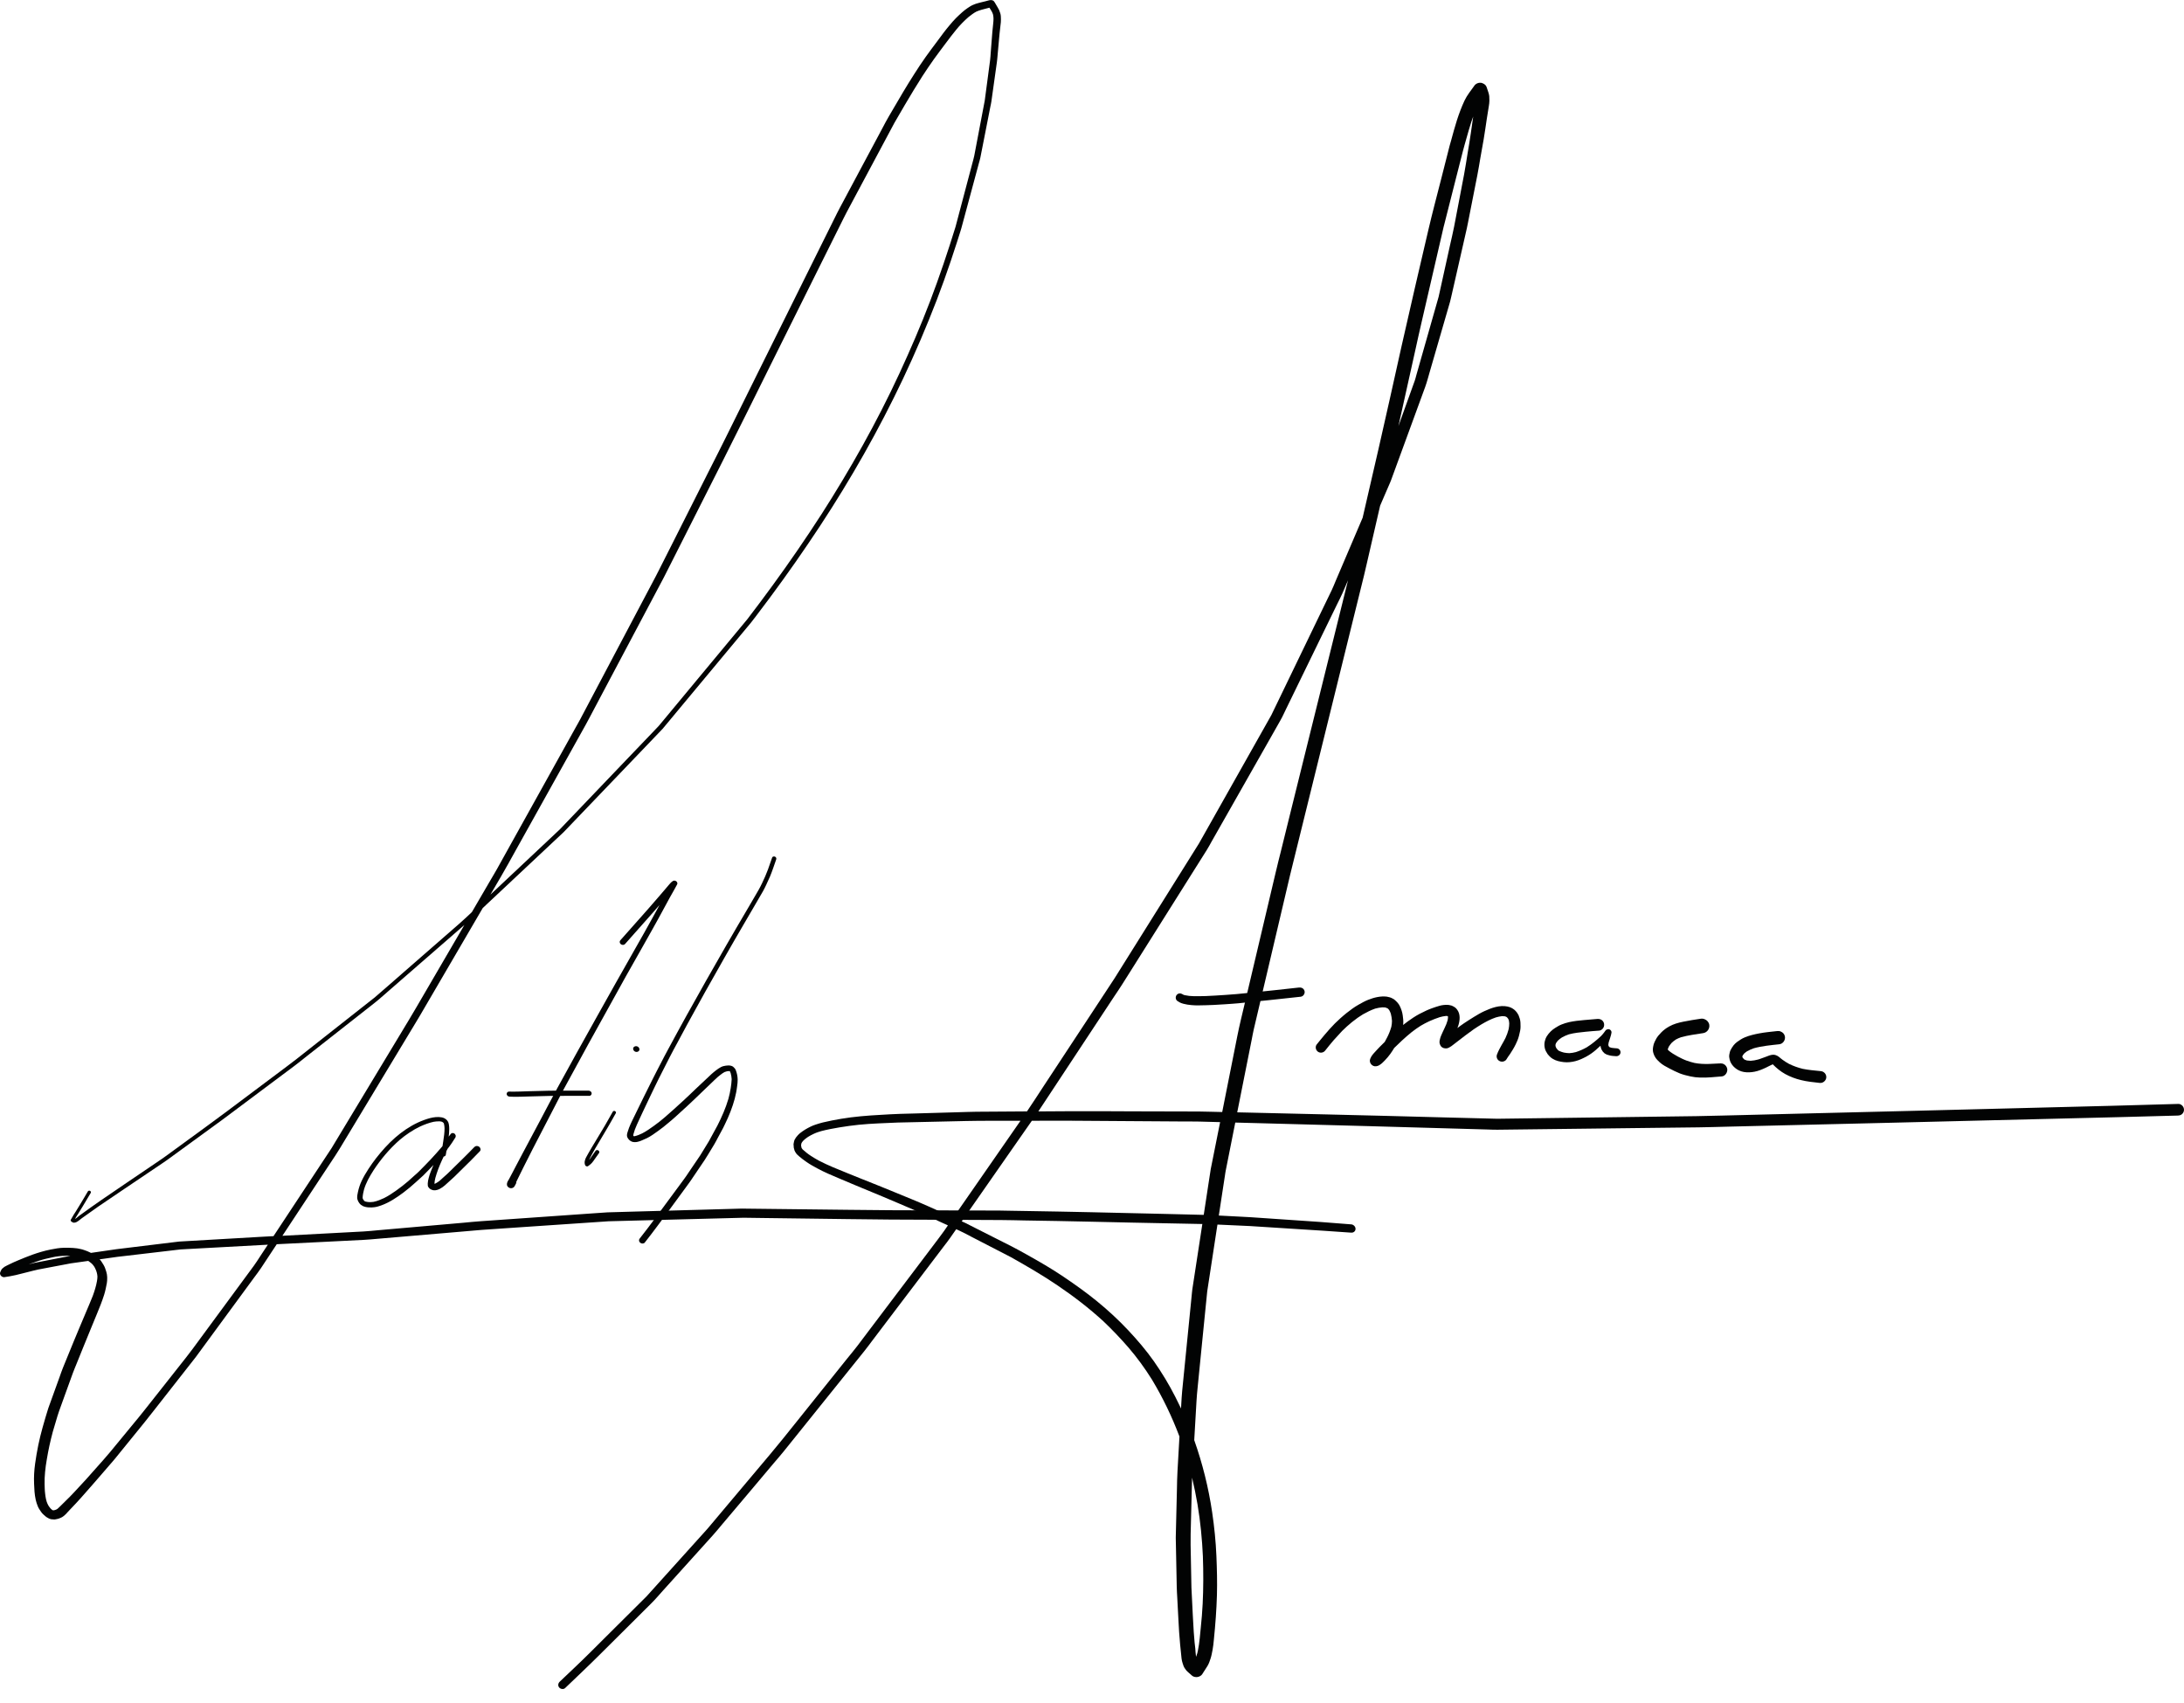 <?xml version="1.0" encoding="UTF-8"?>
<svg id="Ebene_1" xmlns="http://www.w3.org/2000/svg" version="1.1" viewBox="0 0 749.757 584.595">
  <!-- Generator: Adobe Illustrator 29.1.0, SVG Export Plug-In . SVG Version: 2.1.0 Build 142)  -->
  <path d="M508.343,28.405c-.825-.083-1.709.292-2.184.975-1.175,1.675-2.517,3.276-3.392,5.134-1.025,2.192-1.859,4.426-2.609,6.743-.75,2.309-1.359,4.667-2.009,7.001-.175.6-.35,1.175-.5,1.759-.95,3.759-1.909,7.501-2.859,11.244-1.492,5.876-3.059,11.719-4.434,17.62-3.092,13.302-6.218,26.588-9.202,39.898-2.642,11.869-5.259,23.746-7.985,35.598-1.792,7.76-3.584,15.528-5.376,23.296-.008.025-.025.058-.033.083-3.084,7.243-6.176,14.486-9.277,21.737-.442,1.042-.85,2.117-1.35,3.142-.925,1.925-1.85,3.834-2.784,5.751-5.959,12.344-11.927,24.679-17.886,37.015.083-.15.158-.283.242-.425-7.593,13.469-15.203,26.938-22.787,40.407-.592,1.025-1.167,2.05-1.742,3.076-.2.35-.375.708-.583,1.042-1.05,1.675-2.092,3.342-3.142,5.018-5.009,7.993-10.01,15.986-15.011,23.979-3.609,5.776-7.226,11.544-10.835,17.303-.642,1.025-1.325,2.025-2,3.042-2.075,3.167-4.167,6.334-6.243,9.502-5.384,8.176-10.76,16.344-16.136,24.512-1.884,2.875-3.734,5.759-5.668,8.601-2.409.017-4.826.033-7.235.05-3.359.025-6.734.042-10.093.067-2.175.017-4.359.125-6.534.175-4.934.133-9.868.292-14.794.425-1.592.042-3.176.092-4.759.125-2.309.067-4.617.217-6.926.35-4.509.242-9.01.6-13.469,1.35-2.1.358-4.184.75-6.251,1.25-.8.183-1.575.45-2.359.692-1.267.392-2.45,1-3.609,1.675-.65.375-1.234.817-1.842,1.275-.575.442-1.025,1-1.475,1.567-.05.1-.117.2-.167.308-.25.317-.408.667-.467,1.05-.058.283-.117.575-.167.875.008.425.033.858.092,1.292.042.1.058.217.1.317.058.433.208.808.45,1.159.15.225.308.45.467.675.292.275.6.558.917.833.767.683,1.625,1.284,2.475,1.875,1.175.825,2.442,1.517,3.709,2.2,2.409,1.3,4.934,2.359,7.451,3.417,1.809.767,3.617,1.534,5.434,2.292,3.176,1.342,6.359,2.642,9.543,3.959,3.609,1.492,7.185,3.067,10.777,4.592,2.709,1.159,5.393,2.434,8.068,3.667,1.175.542,2.35,1.075,3.517,1.617-.467.667-.933,1.342-1.392,2.009-.608.867-1.234,1.692-1.875,2.542-2.217,2.926-4.434,5.859-6.651,8.801-5.793,7.66-11.569,15.311-17.361,22.962-1.234,1.65-2.475,3.292-3.717,4.926-1.142,1.517-2.384,2.975-3.576,4.451-5.959,7.443-11.927,14.886-17.886,22.329-2.825,3.517-5.618,7.043-8.535,10.493-5.926,7.06-11.86,14.102-17.795,21.145-.967,1.15-1.934,2.3-2.9,3.451-.333.392-.642.8-1,1.175-1.917,2.142-3.842,4.276-5.768,6.401-5.009,5.551-10.027,11.085-15.011,16.653-4.142,4.117-8.285,8.235-12.427,12.352-2.275,2.259-4.551,4.534-6.826,6.801-3.434,3.426-6.993,6.734-10.51,10.085-.575.542-.75,1.375-.217,2.017.458.558,1.467.75,2.034.208,3.926-3.759,7.876-7.476,11.735-11.319,3.342-3.309,6.676-6.634,10.01-9.952,2.634-2.625,5.268-5.243,7.901-7.868,1.367-1.359,2.617-2.842,3.901-4.267,5.726-6.343,11.435-12.669,17.145-19.003,1.084-1.192,2.1-2.459,3.134-3.684,2.942-3.484,5.893-6.968,8.835-10.452,3.026-3.601,6.051-7.176,9.068-10.768,1.142-1.342,2.317-2.667,3.417-4.051,4.659-5.801,9.318-11.594,13.977-17.386,4.542-5.659,9.093-11.302,13.636-16.961.975-1.209,1.884-2.475,2.817-3.701,2.584-3.401,5.151-6.801,7.726-10.193,5.534-7.285,11.052-14.569,16.586-21.854.767-1.008,1.567-2,2.284-3.042.692-1,1.392-2,2.084-2.992.483.225.967.442,1.45.667,1.25.567,2.45,1.234,3.659,1.867,4.559,2.35,9.11,4.709,13.677,7.06,5.426,3.051,10.802,6.168,15.953,9.66,5.543,3.742,10.877,7.835,15.794,12.344,2.984,2.834,5.826,5.809,8.526,8.918,3.009,3.484,5.726,7.226,8.16,11.119-.008-.008-.008-.017-.017-.025,3.751,6.218,6.884,12.769,9.443,19.545-.225,3.967-.45,7.943-.675,11.91-.125,2.067-.15,4.134-.192,6.209-.117,4.709-.225,9.418-.342,14.127-.008.833-.067,1.667-.058,2.5.025,1.509.058,3.017.092,4.551.083,4.067.158,8.151.242,12.227.017,1.3.117,2.592.183,3.884.125,2.434.25,4.851.383,7.285.15,2.942.317,5.884.608,8.818.092.967.225,1.942.3,2.909.05.583.1,1.167.175,1.734.067.567.192,1.109.367,1.642.192.658.417,1.334.842,1.892.267.45.6.825,1,1.159.475.425.942.825,1.409,1.242.475.425,1.284.542,1.884.45.6-.108,1.267-.45,1.6-.975.583-.908,1.192-1.809,1.759-2.742.517-.842.825-1.734,1.117-2.659.308-.933.483-1.975.675-2.942.233-1.167.333-2.375.45-3.559.517-5.084.9-10.168,1.05-15.269.125-4.467,0-8.935-.183-13.386-.208-5.026-.725-10.035-1.459-15.019-1.242-8.426-3.309-16.711-6.151-24.746.258-4.501.517-9.002.783-13.502.083-1.509.225-2.992.375-4.484.425-4.317.867-8.626,1.284-12.927.475-4.784.95-9.56,1.434-14.344.15-1.467.3-2.942.442-4.392.042-.475.067-.95.142-1.417,1.117-7.285,2.225-14.561,3.342-21.845.708-4.567,1.4-9.143,2.092-13.711.217-1.409.433-2.809.65-4.217.092-.533.133-1.067.25-1.584,1.109-5.526,2.2-11.044,3.292-16.578,2.467.067,4.934.125,7.401.192,12.877.35,25.754.683,38.623,1.042,9.835.275,19.662.55,29.505.833,3.726.1,7.468.208,11.202.317,1.075.033,2.159.092,3.242.075,16.303-.2,32.58-.383,48.883-.583,6.734-.075,13.469-.158,20.212-.233,3.409-.042,6.826-.158,10.235-.242,18.57-.45,37.131-.9,55.709-1.334,26.088-.625,52.184-1.267,78.288-1.925,6.718-.175,13.444-.342,20.17-.542.558-.025,1.017-.083,1.467-.433.433-.342.7-.842.75-1.375.042-.525-.117-1.042-.442-1.45-.308-.383-.884-.75-1.392-.742-15.353.475-30.705.842-46.058,1.234-14.686.383-29.363.733-44.049,1.117-13.161.333-26.304.65-39.465.975-9.035.225-18.07.442-27.096.675-2.976.067-5.943.158-8.91.2-17.603.233-35.198.458-52.809.692-5.159.067-10.327.125-15.494.2-.375,0-.742-.025-1.134-.025-1.267-.042-2.542-.067-3.834-.1-4.209-.1-8.401-.217-12.61-.317-13.311-.35-26.629-.717-39.957-1.017-9.452-.225-18.912-.433-28.371-.667-1.134-.025-2.259-.05-3.392-.075,1.667-8.368,3.334-16.728,5.001-25.096.217-1.134.425-2.275.683-3.401.575-2.434,1.142-4.867,1.717-7.301,3.617-15.328,7.226-30.663,10.827-45.991.058-.208.108-.433.158-.642-.033.142-.075.292-.108.442,6.734-27.146,13.386-54.334,20.112-81.489,1.709-6.943,3.434-13.877,5.143-20.82.333-1.334.633-2.684.942-4.034.892-3.867,1.784-7.726,2.667-11.585.633-2.767,1.275-5.543,1.917-8.31.575-1.334,1.142-2.659,1.717-3.992.508-1.142,1-2.292,1.492-3.442.15-.35.308-.7.45-1.059,2.767-7.551,5.526-15.094,8.285-22.629,1.184-3.251,2.375-6.509,3.567-9.752.592-1.65,1.017-3.351,1.509-5.026,2.325-8.035,4.651-16.061,6.985-24.096.15-.533.267-1.067.383-1.6.375-1.65.75-3.309,1.134-4.959,1.067-4.701,2.142-9.402,3.209-14.102.35-1.509.683-3.026,1.034-4.542.317-1.409.558-2.842.85-4.259.925-4.651,1.85-9.318,2.759-13.986.383-1.934.692-3.892,1.025-5.843.383-2.142.75-4.284,1.142-6.434.417-2.409.733-4.842,1.109-7.26.2-1.375.433-2.734.658-4.101.117-.633.183-1.275.2-1.925-.008-.517-.033-1.034-.05-1.559-.067-.5-.183-.975-.35-1.45-.192-.575-.383-1.134-.575-1.7-.2-.592-.758-1.034-1.359-1.259-.2-.1-.417-.15-.625-.175h0ZM499.967,60.643c.742-2.9,1.475-5.793,2.217-8.693.358-1.442.792-2.867,1.192-4.309.542-1.95,1.109-3.892,1.725-5.826.2-.625.417-1.242.65-1.85l-.025.15c-.258,1.859-.525,3.726-.8,5.593-.317,2.317-.725,4.626-1.109,6.926-.4,2.425-.75,4.859-1.209,7.26-.633,3.259-1.25,6.518-1.867,9.777-.517,2.717-1.042,5.443-1.559,8.16-.392,2.059-.908,4.109-1.359,6.168-1.309,5.943-2.617,11.894-3.942,17.845-2.084,7.31-4.159,14.627-6.243,21.937-.475,1.684-.959,3.359-1.434,5.043-.167.6-.308,1.234-.517,1.817-.925,2.575-1.859,5.159-2.784,7.735-.942,2.617-1.892,5.243-2.834,7.86.308-1.384.617-2.759.925-4.142,1.617-7.276,3.234-14.552,4.859-21.829.75-3.367,1.475-6.743,2.267-10.102,2.55-11.002,5.118-21.995,7.635-32.997-.042.217-.1.425-.142.642,1.434-5.718,2.9-11.444,4.351-17.161h0ZM382.539,341.949c.883-1.325,1.8-2.642,2.642-3.992.992-1.567,1.975-3.134,2.959-4.684,4.984-7.926,9.968-15.844,14.961-23.771,3.717-5.901,7.426-11.802,11.144-17.703.642-1.025,1.209-2.084,1.792-3.134,1.925-3.384,3.834-6.751,5.759-10.135,4.759-8.393,9.527-16.794,14.302-25.179,1.15-2.042,2.309-4.067,3.459-6.109.742-1.284,1.334-2.667,1.992-3.992,4.042-8.318,8.101-16.611,12.144-24.929,1.817-3.701,3.626-7.418,5.426-11.127.608-1.234,1.259-2.467,1.8-3.726.617-1.434,1.234-2.859,1.85-4.292-6.501,26.113-12.969,52.234-19.428,78.363-1.217,4.951-2.45,9.91-3.676,14.877-.542,2.159-1.1,4.309-1.592,6.468.05-.225.1-.433.15-.658-3.634,15.311-7.235,30.63-10.852,45.949-.892,3.809-1.85,7.601-2.609,11.444-1.709,8.551-3.401,17.095-5.101,25.646-.025.133-.058.275-.083.408-1.275-.033-2.55-.058-3.817-.092-1.375-.033-2.75-.083-4.109-.083-7.743-.033-15.494-.042-23.246-.058-6.609-.017-13.202-.083-19.803-.05-4.051.025-8.101.042-12.144.075,8.685-13.194,17.386-26.354,26.079-39.515h0ZM443.124,299.4c.008-.008.008-.025.017-.033-.05.192-.092.4-.142.6.033-.192.083-.375.125-.567h0ZM368.578,384.664c7.743.058,15.486.1,23.229.158,4.642.025,9.293.058,13.927.092,1.959.017,3.917-.017,5.868.033,2.417.067,4.842.133,7.26.192-1.075,5.376-2.142,10.768-3.226,16.144-.058.325-.1.667-.15.992-.208,1.342-.417,2.7-.625,4.051-.675,4.451-1.359,8.901-2.034,13.336-1.175,7.635-2.342,15.261-3.509,22.887-.042.317-.075.625-.108.95-.142,1.384-.267,2.759-.408,4.142-.458,4.676-.925,9.36-1.4,14.027-.433,4.476-.883,8.935-1.334,13.411-.15,1.542-.325,3.101-.417,4.651-.067,1.225-.142,2.459-.208,3.684-.625-1.317-1.275-2.625-1.934-3.926-2.159-4.267-4.659-8.385-7.41-12.31-2.659-3.767-5.668-7.276-8.818-10.635-3.317-3.526-6.884-6.826-10.627-9.877-3.667-3.017-7.568-5.759-11.485-8.418-4.226-2.867-8.66-5.401-13.111-7.885-1.6-.892-3.201-1.775-4.826-2.609-1.984-1-3.951-1.992-5.926-2.992-3.317-1.675-6.643-3.359-9.96-5.043-.317-.158-.65-.292-.975-.442-.075-.033-.15-.067-.217-.1.133-.192.267-.375.4-.567,5.543-7.943,11.077-15.886,16.619-23.829,2.15-3.092,4.309-6.176,6.459-9.252.2-.283.4-.575.6-.858,4.792-.017,9.568-.042,14.344-.008h0ZM331.297,384.764c5.776-.125,11.552-.075,17.32-.083h1.709c-7.685,11.069-15.369,22.129-23.054,33.206-.108-.05-.217-.092-.317-.142-2.692-1.217-5.384-2.417-8.076-3.626-3.767-1.684-7.593-3.217-11.41-4.784-3.842-1.592-7.701-3.134-11.569-4.667-1.584-.633-3.167-1.275-4.767-1.925-3.409-1.375-6.826-2.725-10.102-4.426-.883-.492-1.742-1.008-2.6-1.559-1.042-.658-2-1.45-2.909-2.267-.117-.158-.225-.325-.342-.483-.142-.458-.2-.933-.175-1.417-.008.117.008.217.017.342.042-.2.083-.392.125-.592.158-.275.35-.542.567-.783.217-.2.442-.4.658-.608.45-.367.933-.692,1.425-.992-.05.033-.108.075-.167.108.542-.333,1.117-.633,1.7-.9.925-.45,1.934-.75,2.926-1.042-.108.033-.225.067-.342.1,2.067-.542,4.151-.917,6.243-1.275,2.209-.367,4.401-.667,6.634-.9,4.467-.45,8.968-.558,13.452-.767,7.693-.183,15.378-.342,23.054-.517h0ZM275.304,394.282c.025.025.05.042.075.067-.025-.017-.05-.042-.075-.067h0ZM408.802,533.964c-.05-2.475-.117-4.951-.058-7.435.117-4.592.242-9.193.35-13.802.05-1.842.067-3.692.142-5.551.717,3.017,1.334,6.059,1.859,9.118,1.008,5.951,1.584,11.977,1.859,18.011,0-.033,0-.067-.008-.108.192,5.434.192,10.868-.075,16.286-.133,2.734-.367,5.451-.65,8.176-.117,1.184-.233,2.384-.35,3.576-.15,1.509-.375,2.992-.667,4.476-.067.25-.133.508-.192.767-.108.4-.242.783-.4,1.167-.017-.092-.025-.175-.042-.267-.142-.85-.158-1.742-.233-2.6-.067-.675-.142-1.359-.233-2.034-.125-1.192-.208-2.384-.292-3.584-.125-1.892-.233-3.792-.325-5.701-.158-3.201-.317-6.401-.475-9.602-.075-3.626-.142-7.26-.208-10.894h0ZM412.952,534.431c.008.125.008.258.017.383-.008-.125-.017-.258-.017-.383h0ZM442.991,299.983c.017-.067.033-.142.05-.208-.017.067-.033.133-.05.208h0Z" fill="#020303"/>
  <path d="M445.958,338.94c-5.651.608-11.294,1.267-16.945,1.809-1.5.142-2.992.292-4.492.442-1.2.117-2.4.192-3.609.275-2.409.175-4.809.308-7.226.417.15-.008.275-.008.425-.017-.842.033-1.684.058-2.525.05h-1.7c-1.1-.008-2.2-.133-3.267-.367-.15-.042-.3-.1-.442-.167-.075-.05-.158-.092-.225-.142-.358-.208-.692-.325-1.117-.267-.375.067-.717.267-.933.575-.458.625-.35,1.584.308,2.025.225.158.442.292.683.425.425.233.858.375,1.325.508.917.25,1.85.383,2.792.467.825.083,1.684.108,2.525.092,1.725-.017,3.434-.075,5.151-.15,1.309-.05,2.625-.133,3.934-.233,1.484-.108,2.984-.192,4.467-.333,7.151-.692,14.286-1.475,21.429-2.25.892-.1,1.492-1.034,1.35-1.85-.108-.6-.508-1.025-1.025-1.217-.283-.092-.583-.125-.883-.092h0ZM405.926,341.257c.05.033.108.058.158.092-.05-.025-.108-.058-.158-.092h0Z" fill="#020303"/>
  <path d="M517.528,345.466c-2.742-.575-5.568.492-8.026,1.617-1.234.567-2.4,1.275-3.551,1.975-1.125.692-2.259,1.409-3.359,2.15-.775.517-1.525,1.084-2.275,1.65.125-.308.233-.617.342-.942.517-1.692.733-3.751-.358-5.276-.208-.308-.508-.675-.817-.883-.367-.242-.733-.425-1.117-.6-.142-.042-.283-.067-.417-.1-.317-.092-.617-.142-.942-.158-.483-.05-1,.008-1.475.05-.942.083-1.892.433-2.792.708-.417.142-.825.292-1.242.433-.658.217-1.284.508-1.909.783-1.525.7-3.017,1.467-4.417,2.392-1.209.792-2.367,1.642-3.501,2.534.025-.167.042-.342.058-.508.067-.925-.058-1.884-.183-2.784-.15-1.134-.525-2.25-1.042-3.276-.408-.833-1.059-1.475-1.75-2.075-.358-.317-.825-.492-1.234-.708-.167-.05-.325-.108-.483-.158-.317-.083-.658-.158-.975-.225-2.184-.242-4.351.292-6.351,1.084-1.175.458-2.267,1.084-3.359,1.7-.717.408-1.434.858-2.1,1.342-.683.5-1.359.992-2.017,1.525-.733.583-1.417,1.184-2.125,1.809-2.575,2.275-4.809,4.926-6.985,7.585-.367.45-.725.908-1.1,1.367-.608.758-.375,1.925.392,2.484.817.583,1.909.383,2.509-.383.95-1.192,1.892-2.392,2.892-3.534.95-1.084,1.917-2.134,2.9-3.176,1.084-1.042,2.175-2.084,3.359-3.025.675-.533,1.342-1.05,2.034-1.542.575-.4,1.167-.783,1.767-1.15,1.367-.758,2.717-1.459,4.192-1.967.817-.225,1.617-.375,2.467-.442.342,0,.667.008,1.008.042.258.075.5.167.75.283.083.058.167.117.242.183.133.142.258.292.375.442.217.392.392.783.542,1.209.217.817.333,1.642.4,2.484,0,.692-.083,1.367-.225,2.05-.367,1.267-.85,2.542-1.467,3.692-.225.433-.467.875-.7,1.309-.05.075-.092.15-.142.225-.258.258-.517.508-.775.767-.592.6-1.209,1.175-1.759,1.8-.35.367-.692.75-1.034,1.125-.142.167-.283.333-.433.492-.417.483-.7.983-.933,1.559-.55,1.317.692,2.825,2.109,2.55.35-.058.658-.15.959-.333.358-.217.625-.417.95-.683.375-.325.692-.692,1.05-1.034.658-.667,1.25-1.392,1.8-2.142.492-.667.942-1.359,1.367-2.075.883-.867,1.775-1.725,2.692-2.575,1.084-.992,2.167-1.959,3.317-2.875.975-.783,2.042-1.492,3.101-2.184-.008.008-.017.008-.025.017.959-.55,1.909-1.092,2.917-1.542,1.192-.542,2.4-1.008,3.642-1.417.708-.192,1.417-.35,2.15-.417.167.008.333.017.5.042.017.008.042.017.058.017.017.017.033.025.05.033.008.033.025.058.033.092.017.058.025.125.033.192-.008.383-.058.742-.133,1.117-.258.908-.6,1.775-1.025,2.625-.242.483-.475.992-.7,1.492-.167.375-.333.733-.492,1.109-.1.233-.192.458-.267.692-.092.35-.192.7-.267,1.059-.033.292-.042.583-.008.867.05.233.125.458.225.658.258.625.908,1.059,1.575,1.117.233.033.467.033.7.008.275-.067.533-.158.775-.283.533-.25,1.017-.642,1.484-1.008.442-.35.908-.7,1.35-1.042.917-.725,1.85-1.425,2.767-2.125.933-.717,1.884-1.409,2.85-2.084.867-.6,1.775-1.15,2.675-1.709,1.575-.925,3.167-1.767,4.909-2.359.708-.2,1.409-.367,2.142-.442.333,0,.642.017.983.058.15.042.3.1.45.167.1.058.192.125.275.192.133.142.25.292.367.442.083.158.158.317.225.483.083.383.142.758.167,1.142-.008.675-.075,1.325-.208,1.984-.275,1.059-.633,2.067-1.1,3.059-.167.333-.342.65-.525.983.042-.067.075-.142.117-.208-.217.383-.425.758-.633,1.142.092-.167.175-.333.267-.492-.25.442-.5.9-.75,1.342.083-.158.175-.317.258-.475-.6,1.084-1.2,2.167-1.634,3.334-.292.75-.033,1.634.633,2.109.408.292.908.417,1.4.333.417-.075.959-.333,1.184-.725.358-.633.792-1.217,1.217-1.809.35-.508.692-1.05,1-1.584.35-.575.675-1.167.967-1.767.2-.425.4-.833.583-1.284.467-1.084.717-2.242.959-3.401.192-.925.15-1.867.108-2.809-.033-.883-.317-1.734-.65-2.55-.167-.283-.333-.558-.508-.842-.292-.383-.617-.783-1.008-1.084-.45-.342-.933-.625-1.459-.817-.292-.083-.542-.158-.809-.217h0ZM516.778,348.825c.075.042.15.083.225.125-.075-.042-.15-.083-.225-.125h0ZM516.511,348.792c-.1-.025-.2-.042-.308-.067.108.017.208.042.308.067h0ZM517.395,349.233c.067.058.133.117.2.183-.067-.067-.133-.125-.2-.183h0ZM517.72,349.667c.05.075.1.158.15.233-.05-.075-.1-.158-.15-.233h0ZM517.97,350.283c.017.058.033.108.05.167-.017-.058-.033-.117-.05-.167h0ZM496.942,348.533c.008.033.017.067.033.108-.017-.042-.025-.075-.033-.108h0ZM496.775,348.55c.05.042.092.083.133.133-.042-.05-.083-.092-.133-.133h0ZM497.158,348.842c.05.025.1.05.15.083-.05-.025-.1-.05-.15-.083h0ZM496.708,348.675c-.05-.008-.1-.025-.15-.033.05.017.1.025.15.033h0ZM497.108,348.925c.042.058.075.117.108.167-.033-.05-.075-.108-.108-.167h0ZM494.199,349.117c-.117.033-.25.067-.375.1.125-.025.25-.067.375-.1h0ZM476.613,346.316c.058.05.125.108.175.167h0c-.058-.05-.117-.108-.175-.167h0ZM476.796,346.491h0ZM471.879,346.241c-.042.017-.092.025-.133.042.042-.017.083-.033.133-.042h0Z" fill="#020303"/>
  <path d="M548.283,349.733c-1.517.125-3.017.25-4.526.383-1.717.142-3.442.342-5.118.708-.892.192-1.759.492-2.6.817-.767.3-1.45.733-2.15,1.167-1.134.692-2.134,1.692-2.842,2.8-.358.567-.6,1.184-.742,1.834-.167.767-.15,1.509.008,2.275.158.775.558,1.442.992,2.1.2.267.408.5.642.725.317.333.667.6,1.05.842,1.142.725,2.5,1,3.817,1.159,1.342.158,2.7,0,4.001-.333,1.375-.358,2.659-.967,3.892-1.642,1.1-.6,2.125-1.334,3.076-2.15.558-.492,1.117-.983,1.65-1.492.033.425.208.85.342,1.242.15.25.3.508.45.75.2.225.408.433.617.625.25.133.492.275.742.408.317.117.633.208.958.283.758.192,1.509.225,2.284.275.733.042,1.409-.483,1.484-1.217.075-.725-.483-1.409-1.225-1.475-.625-.05-1.242-.083-1.867-.183-.2-.058-.4-.117-.6-.2l-.1-.05c-.05-.05-.1-.108-.15-.158.05.1.117.2.175.292-.15-.208-.275-.425-.367-.65-.017-.092-.033-.175-.05-.258.025-.275.067-.533.117-.8.308-1.117.808-2.225.975-3.376.092-.675-.6-1.342-1.292-1.175-.3.067-.558.175-.75.433-.167.233-.342.475-.517.7-.308.417-.65.808-1.009,1.184-1.534,1.425-3.134,2.759-4.917,3.876-1.184.675-2.425,1.217-3.717,1.642-.75.2-1.475.325-2.242.375-.65-.017-1.275-.083-1.917-.208-.575-.15-1.125-.333-1.659-.583-.125-.075-.242-.158-.35-.25-.208-.217-.383-.442-.567-.692-.083-.158-.158-.317-.225-.492-.033-.142-.058-.283-.075-.425,0-.117.008-.242.033-.358.042-.158.1-.308.167-.45.175-.283.367-.55.583-.808.442-.425.925-.792,1.442-1.134.767-.425,1.55-.775,2.384-1.059,1.9-.508,3.834-.683,5.784-.892,1.534-.167,3.076-.258,4.617-.383.508-.042,1.025-.408,1.317-.8.325-.442.45-1.008.358-1.542-.083-.517-.383-.992-.808-1.3-.15-.108-.3-.183-.45-.242-.367-.125-.734-.142-1.125-.117h0ZM553.501,359.718c-.058-.008-.108-.025-.167-.042.058.017.117.025.167.042h0ZM538.432,355.059c-.083.025-.167.05-.242.067.083-.017.158-.042.242-.067h0ZM533.964,358.985c0,.058,0,.108.008.158-.008-.05-.008-.1-.008-.158h0Z" fill="#020303"/>
  <path d="M583.856,349.65c-2,.3-3.984.608-5.976,1.017-1.75.358-3.459.817-5.017,1.725-.925.542-1.759,1.15-2.517,1.917-.383.392-.75.8-1.1,1.217-.508.617-.858,1.342-1.217,2.059-.258.508-.417,1.117-.508,1.667-.142.742-.15,1.434.067,2.167.183.608.4,1.1.758,1.634.417.608.925,1.075,1.467,1.592.942.85,2.142,1.484,3.267,2.067,1.184.608,2.359,1.217,3.601,1.709,1.167.45,2.375.742,3.601,1.017,1.109.25,2.225.375,3.351.408,2.484.1,4.976-.208,7.435-.392,1.242-.1,2.075-1.475,1.884-2.6-.1-.575-.433-1.109-.908-1.459-.533-.392-1.092-.433-1.725-.4-1.209.058-2.417.117-3.626.175-1.7.05-3.334-.025-4.984-.342-.933-.225-1.842-.492-2.759-.825-1.075-.392-2.084-.917-3.092-1.442.042.017.075.042.117.058-1.125-.608-2.209-1.259-3.176-2.075-.067-.075-.133-.158-.2-.242-.025-.05-.05-.1-.075-.142.1-.308.217-.6.35-.892.292-.45.6-.883.95-1.292.467-.45.967-.85,1.517-1.209.575-.308,1.167-.558,1.784-.775,2.467-.675,5.051-1.008,7.576-1.4,1.367-.208,2.309-1.542,2.084-2.875-.158-.9-.8-1.6-1.617-1.909-.417-.175-.867-.225-1.308-.158h0ZM572.604,359.718c-.025.083-.042.167-.067.25.017-.083.042-.175.067-.25h0ZM572.312,359.86c.033.05.058.1.092.15-.033-.05-.067-.1-.092-.15h0ZM586.373,365.169c-.092.008-.183.008-.275.017.092-.008.183-.017.275-.017h0ZM572.488,360.41c.008.108.008.217.017.325-.008-.1-.017-.217-.017-.325h0ZM575.363,362.285c.117.058.225.117.342.183-.117-.058-.225-.117-.342-.183h0ZM581.414,364.753c-.067-.017-.125-.025-.192-.042.067.017.133.033.192.042h0Z" fill="#020303"/>
  <path d="M610.102,353.884c-2.042.233-4.109.408-6.134.792-1.7.325-3.359.7-4.968,1.367-.925.383-1.817.95-2.634,1.55-.433.308-.867.742-1.209,1.15-.442.542-.767,1.109-1.092,1.734-.225.442-.275.959-.392,1.425-.133.575-.017,1.25.117,1.817.267,1.092.967,2.084,1.834,2.8.858.733,1.9,1.209,3.017,1.409,1.225.217,2.45.142,3.684-.092,1.375-.258,2.684-.825,3.934-1.409.775-.358,1.525-.792,2.309-1.142,1.292,1.309,2.684,2.467,4.301,3.359,1.709.933,3.501,1.609,5.401,2.067,2.109.525,4.276.733,6.434.975,1.117.133,2.142-.75,2.25-1.834.1-1.1-.742-2.109-1.867-2.209-2.092-.217-4.176-.375-6.234-.792-1.634-.408-3.209-.967-4.709-1.709-.767-.425-1.525-.883-2.225-1.417-.233-.175-.492-.35-.708-.55-.167-.142-.325-.275-.492-.417-.342-.283-.717-.458-1.142-.617-.675-.267-1.484-.092-2.15.117-.467.158-.917.333-1.367.517-.65.25-1.309.483-1.959.708-.208.058-.417.125-.633.192-.817.233-1.65.358-2.5.417-.433-.008-.842-.05-1.267-.108-.258-.075-.508-.167-.758-.275-.092-.058-.183-.125-.275-.192-.15-.167-.292-.333-.425-.517-.025-.05-.042-.092-.067-.142-.008-.058-.025-.117-.033-.167,0-.05.008-.108.017-.158.025-.083.058-.158.092-.242.142-.225.292-.433.458-.642.333-.3.683-.575,1.059-.833.758-.417,1.534-.75,2.35-1.034,2.834-.783,5.818-1.042,8.735-1.367,1.25-.15,2.109-1.45,1.9-2.642-.142-.842-.717-1.45-1.45-1.725-.358-.167-.775-.217-1.2-.167h0ZM604.476,363.361c-.092.025-.183.05-.275.075.1-.025.192-.05.275-.075h0ZM598.042,362.435c.017.042.033.092.042.133v.008c-.017-.05-.025-.092-.042-.142h0ZM598.083,362.569c.008.033.025.075.033.108h0c-.008-.033-.017-.067-.033-.108q0,.008,0,0h0ZM598.125,362.677c0,.008.008.017.008.025q-.008-.008-.008-.025c0,.008,0,0,0,0h0ZM598.117,362.711c-.008.017-.008.042-.017.058h0c0-.017.008-.042.017-.058h0ZM598.15,362.786v.058-.058h0ZM598.1,362.769h0c-.008.05-.017.092-.033.133.008-.042.025-.083.033-.133h0ZM598.15,362.844s0,.008,0,0c.008.1.008.2.008.3-.008-.1-.008-.2-.008-.3h0Z" fill="#020303"/>
  <path d="M339.707.058c-.95.275-1.917.508-2.875.733-.325.075-.642.158-.959.25-.633.158-1.225.367-1.809.625-.708.283-1.317.717-1.934,1.125-.642.425-1.242.917-1.817,1.417-.75.667-1.475,1.342-2.184,2.05-.717.725-1.375,1.492-2.025,2.267-1.55,1.8-2.934,3.726-4.351,5.634-1.334,1.792-2.7,3.576-3.984,5.401-1.375,1.934-2.667,3.909-3.934,5.893-2.617,4.067-5.051,8.243-7.485,12.419-.767,1.309-1.542,2.609-2.267,3.942-.683,1.3-1.375,2.584-2.059,3.876-2.175,4.042-4.334,8.093-6.501,12.144-2.05,3.834-4.092,7.668-6.143,11.502-.667,1.259-1.367,2.517-2,3.792-3.492,7.035-6.985,14.061-10.477,21.095-5.709,11.485-11.41,22.987-17.111,34.481-3.492,7.051-6.976,14.111-10.485,21.162-1.9,3.842-3.851,7.668-5.784,11.485-4.309,8.543-8.61,17.07-12.91,25.613-1.45,2.875-2.9,5.751-4.359,8.626-.4.8-.8,1.6-1.225,2.392-7.635,14.444-15.261,28.888-22.904,43.332-.95,1.8-1.892,3.592-2.85,5.393-.525,1.009-1.109,2-1.659,2.992-4.026,7.243-8.051,14.477-12.069,21.712-4.209,7.56-8.41,15.128-12.627,22.704-.742,1.334-1.484,2.667-2.217,3.992-.75,1.35-1.567,2.675-2.342,4.017-2.125,3.642-4.242,7.285-6.368,10.927-.65.608-1.3,1.217-1.942,1.825-.817.775-1.65,1.525-2.5,2.259-5.568,4.851-11.119,9.702-16.686,14.552-4.134,3.601-8.243,7.226-12.394,10.802.033-.033.083-.075.125-.117-5.743,4.542-11.502,9.06-17.253,13.586-3.167,2.492-6.343,4.992-9.502,7.493-1.125.875-2.259,1.742-3.401,2.592-7.01,5.251-14.002,10.493-21.012,15.744-5.126,3.834-10.343,7.593-15.528,11.377-1.592,1.167-3.184,2.325-4.776,3.492-.6.433-1.192.858-1.809,1.275-3.984,2.692-7.96,5.401-11.935,8.093-2.867,1.95-5.726,3.901-8.593,5.859-1.159.783-2.3,1.584-3.434,2.4-1.05.758-2.109,1.517-3.159,2.275-.242.167-.483.342-.717.508-.225.167-.45.333-.658.508-.325.308-.692.583-1.092.817.117-.217.233-.425.367-.633.283-.442.558-.875.825-1.309.492-.767.967-1.55,1.434-2.325.967-1.567,1.884-3.151,2.825-4.734.142-.233-.05-.575-.308-.683-.3-.133-.575,0-.717.225-.942,1.584-1.85,3.176-2.825,4.742-.442.725-.883,1.434-1.317,2.15-.225.358-.458.708-.692,1.067-.367.575-.692,1.159-1.009,1.742-.15.267.05.575.317.717.233.125.492.325.767.308.317-.017.667-.092.933-.25.2-.133.417-.267.625-.4.4-.325.808-.642,1.225-.95.142-.108.308-.217.45-.317,1.675-1.184,3.351-2.375,5.026-3.567,1.067-.758,2.175-1.475,3.267-2.217,1.892-1.275,3.776-2.559,5.676-3.842,2.559-1.725,5.126-3.459,7.693-5.184,1.759-1.192,3.526-2.375,5.293-3.567.592-.4,1.2-.8,1.784-1.225,6.276-4.576,12.552-9.152,18.836-13.719,1.75-1.275,3.467-2.592,5.201-3.884,3.909-2.926,7.826-5.851,11.735-8.776,2.642-1.975,5.276-3.942,7.91-5.909,1.475-1.109,2.9-2.267,4.342-3.409,7.201-5.651,14.394-11.31,21.595-16.961,1.084-.85,2.184-1.692,3.226-2.592,2.475-2.159,4.959-4.317,7.435-6.476,6.809-5.934,13.627-11.86,20.445-17.786.442-.383.883-.767,1.325-1.159-5.459,9.36-10.918,18.728-16.378,28.088-1.709,2.942-3.476,5.843-5.234,8.76-4.826,8.001-9.652,16.003-14.477,23.996-3.176,5.259-6.334,10.527-9.518,15.778-6.643,10.052-13.277,20.112-19.92,30.18-1.284.067-2.567.133-3.851.208-8.368.492-16.736.959-25.096,1.45-1.109.058-2.217.125-3.317.192-.158.017-.325.033-.475.05-.758.092-1.517.183-2.275.275-4.926.6-9.852,1.192-14.777,1.8-1.342.158-2.684.325-4.026.492-1.125.142-2.234.317-3.351.483-1.842.267-3.676.533-5.518.8-.083-.042-.167-.092-.242-.133-.667-.333-1.342-.608-2.042-.833-.783-.292-1.609-.433-2.425-.592-.483-.067-.958-.117-1.442-.142-1.059-.067-2.1-.083-3.151-.058-1.567.025-3.084.325-4.584.617-2.142.417-4.184,1.05-6.201,1.759-1.642.575-3.226,1.267-4.834,1.917-1.125.45-2.217.967-3.292,1.492-.25.125-.508.25-.758.375-.517.225-.967.525-1.35.908-.075.058-.15.125-.233.2-.242.342-.417.7-.558,1.092-.175.367-.092.842.183,1.184.25.317.775.617,1.209.542,1.317-.217,2.659-.4,3.934-.717.892-.225,1.775-.45,2.667-.667,1.117-.283,2.25-.567,3.367-.85.483-.117.975-.258,1.467-.35,3.801-.725,7.61-1.442,11.419-2.159,1.975-.283,3.959-.558,5.943-.833.158.092.317.192.475.292-.125-.075-.25-.15-.375-.225.608.392,1.15.85,1.634,1.359-.1-.1-.2-.2-.292-.292.183.233.367.483.55.717.108.183.217.367.325.55.3.6.542,1.209.708,1.842-.042-.125-.075-.258-.117-.383.142.492.225.992.258,1.484-.008.55-.058,1.092-.167,1.634-.117.85-.383,1.692-.6,2.525-.25.858-.533,1.692-.842,2.534-.358.95-.767,1.884-1.159,2.817-.283.65-.533,1.275-.808,1.909-.908,2.134-1.809,4.276-2.709,6.418-1.25,2.926-2.425,5.868-3.634,8.801-.633,1.575-1.275,3.142-1.925,4.709-.425,1.042-.775,2.117-1.159,3.176-1.284,3.534-2.559,7.068-3.834,10.602-.117.367-.233.725-.342,1.1-.225.742-.458,1.475-.675,2.217-.333,1.1-.65,2.217-.958,3.334-.567,2-1.059,4.026-1.484,6.068-.45,2.125-.792,4.276-1.1,6.434-.317,2.259-.45,4.567-.35,6.876.042.908.083,1.817.15,2.734.058.917.225,1.834.408,2.742.142.725.417,1.442.675,2.142.258.708.725,1.35,1.15,1.984.442.675,1.15,1.242,1.775,1.767.142.075.267.158.4.242.392.258.808.45,1.259.55.267.025.533.042.8.067.3.05.583.033.858-.05.583-.075,1.134-.242,1.642-.492.367-.15.7-.342,1.009-.592.108-.083.2-.167.3-.25.408-.35.767-.717,1.1-1.125.25-.275.508-.542.767-.817.7-.742,1.392-1.475,2.092-2.209,1.075-1.142,2.109-2.317,3.142-3.492,2.25-2.534,4.467-5.101,6.676-7.66,1.059-1.217,2.117-2.442,3.159-3.659.7-.808,1.35-1.667,2.034-2.492,2.825-3.476,5.643-6.959,8.476-10.435,1.225-1.509,2.425-3.051,3.617-4.576,2.917-3.717,5.834-7.435,8.751-11.16,1.742-2.217,3.476-4.434,5.226-6.659.358-.45.675-.925,1.017-1.384.983-1.334,1.95-2.667,2.934-4.001,5.359-7.301,10.71-14.602,16.078-21.895.817-1.109,1.675-2.209,2.434-3.359,1.484-2.25,2.967-4.501,4.451-6.751.308-.467.617-.933.925-1.4,5.918-.308,11.835-.592,17.753-.883,4.026-.208,8.051-.4,12.085-.608,1.542-.075,3.076-.225,4.609-.358,9.702-.833,19.403-1.659,29.113-2.484,1.634-.142,3.276-.283,4.917-.425.633-.05,1.259-.117,1.892-.158,2.459-.175,4.934-.342,7.401-.508,10.043-.683,20.07-1.359,30.113-2.042,1.484-.1,2.967-.2,4.459-.3.508-.042,1.025-.092,1.542-.108,2.525-.058,5.043-.125,7.576-.2,10.21-.258,20.42-.533,30.63-.8,2.675-.075,5.359-.142,8.035-.208.35-.017.717,0,1.067.008,1.434.017,2.859.033,4.284.058,10.152.133,20.295.258,30.447.392,4.876.058,9.752.133,14.627.158,9.793.042,19.587.083,29.388.125,2.9.008,5.793.025,8.701.042,2.7.008,5.401.092,8.101.142,7.46.125,14.911.233,22.362.417,9.302.208,18.62.425,27.921.592,2.25.042,4.492.092,6.743.133,1.55.033,3.101.067,4.659.092.517.008,1.042.008,1.567.042,4.684.217,9.36.425,14.052.642,5.326.342,10.643.675,15.969,1.017,6.209.4,12.41.775,18.611,1.234.417.033.783.025,1.125-.2.333-.208.542-.542.583-.925.05-.367-.067-.75-.317-1.067-.233-.292-.658-.592-1.05-.625-7.118-.608-14.236-1.084-21.345-1.559-4.401-.3-8.801-.6-13.202-.9-.967-.067-1.934-.108-2.892-.158-2.634-.133-5.268-.267-7.901-.408-1.434-.075-2.867-.142-4.301-.217-.475-.025-.95-.017-1.425-.033-1.325-.025-2.659-.067-4.001-.1-3.301-.083-6.609-.167-9.91-.242-8.093-.183-16.194-.367-24.287-.558-7.418-.175-14.836-.292-22.254-.417-2.175-.033-4.342-.075-6.509-.108-.908-.017-1.817-.05-2.725-.05-2.584-.008-5.159-.017-7.735-.025-9.885-.033-19.778-.067-29.672-.092-4.751-.017-9.51-.083-14.261-.133-10.227-.117-20.445-.233-30.672-.35-1.5-.017-2.984-.033-4.484-.05-.558-.008-1.134-.042-1.675-.025-2.367.083-4.751.133-7.11.2-10.202.283-20.403.567-30.605.85-2.825.083-5.643.158-8.46.242-.342.008-.675.042-1,.067-1.417.1-2.817.2-4.234.292-9.985.692-19.97,1.392-29.963,2.1-2.775.192-5.568.383-8.343.583-1.984.133-3.951.342-5.926.525-9.752.85-19.503,1.717-29.255,2.567-1.667.15-3.334.333-5.018.425-3.742.192-7.485.392-11.227.6-5.293.275-10.585.558-15.878.842-.25.017-.508.025-.758.042,4.284-6.484,8.56-12.969,12.835-19.462,1.784-2.692,3.559-5.384,5.343-8.085.525-.8,1.034-1.6,1.534-2.425,3.892-6.459,7.785-12.902,11.677-19.353,4.517-7.493,9.035-14.978,13.561-22.47.725-1.2,1.467-2.392,2.175-3.617.9-1.534,1.8-3.067,2.692-4.609,6.318-10.827,12.635-21.654,18.962-32.472.683-.642,1.367-1.284,2.05-1.925,6.926-6.493,13.844-12.985,20.77-19.478,1.617-1.517,3.242-3.034,4.851-4.551.25-.233.467-.475.7-.717.85-.892,1.7-1.784,2.559-2.675,6.326-6.601,12.652-13.202,18.978-19.803,2.859-2.984,5.718-5.976,8.585-8.96.8-.85,1.617-1.684,2.425-2.534.267-.283.567-.55.817-.85,4.176-5.018,8.351-10.035,12.519-15.044,5.476-6.576,10.952-13.144,16.428-19.728.467-.575.95-1.142,1.425-1.717.542-.658,1.042-1.35,1.559-2.017,1.684-2.217,3.359-4.451,5.026-6.684,5.934-7.993,11.635-16.153,17.095-24.446,10.635-16.169,20.195-33.006,28.463-50.45,4.217-8.901,8.093-17.978,11.635-27.171,1.675-4.359,3.242-8.76,4.742-13.186.758-2.209,1.475-4.434,2.192-6.659.358-1.109.708-2.217,1.059-3.334.158-.475.308-.942.433-1.425,2.017-7.468,4.026-14.952,6.051-22.429.158-.592.35-1.175.467-1.784.283-1.409.55-2.809.833-4.217.867-4.417,1.734-8.835,2.6-13.244.108-.575.267-1.15.342-1.742.15-1.092.308-2.175.458-3.267.483-3.426.959-6.859,1.442-10.285.1-.667.142-1.342.208-2.017.175-1.875.35-3.751.508-5.634.133-1.425.25-2.842.433-4.267.083-.592.15-1.175.2-1.767.075-.683.025-1.359,0-2.05-.025-.733-.3-1.375-.55-2.075-.158-.3-.317-.608-.483-.9-.375-.592-.725-1.192-1.059-1.8-.183-.308-.375-.542-.717-.7-.4-.125-.75-.142-1.067-.05h0ZM335.99,3.659c.617-.217,1.25-.392,1.884-.55.6-.158,1.192-.308,1.792-.467.208.333.408.667.625,1-.025-.05-.058-.092-.083-.142.283.45.508.917.675,1.4.108.475.175.95.183,1.425,0,.583-.033,1.175-.108,1.759-.083.892-.2,1.767-.267,2.659-.025.367-.05.725-.092,1.084-.158,2.034-.317,4.051-.475,6.076-.075.925-.108,1.867-.233,2.792-.208,1.559-.408,3.117-.617,4.676-.275,2.109-.558,4.234-.842,6.343-.092.675-.175,1.342-.267,2.017-.033.267-.058.542-.108.808-.55,2.909-1.109,5.826-1.659,8.726-.642,3.392-1.292,6.776-1.934,10.168-.075.408-.175.808-.292,1.217-.358,1.367-.717,2.725-1.084,4.084-1.692,6.368-3.367,12.735-5.059,19.112-2.634,8.535-5.484,17.003-8.66,25.346-3.226,8.476-6.826,16.811-10.635,25.038-7.751,16.728-16.836,32.839-26.804,48.4.033-.058.075-.125.108-.183-5.376,8.351-11.018,16.544-16.886,24.587-2.809,3.859-5.684,7.685-8.585,11.477-.325.425-.675.825-1.025,1.242-5.243,6.318-10.493,12.644-15.744,18.953-4.501,5.434-9.01,10.86-13.519,16.286-.15.192-.317.367-.492.533-.717.75-1.434,1.492-2.142,2.25-2.709,2.825-5.418,5.659-8.126,8.485-6.434,6.743-12.885,13.477-19.328,20.212-1.342,1.409-2.684,2.8-4.026,4.209-.292.3-.6.567-.908.85-1.009.959-2.017,1.909-3.034,2.859-6.618,6.218-13.244,12.444-19.862,18.661,1.209-2.067,2.417-4.134,3.626-6.201,1.692-2.9,3.309-5.843,4.934-8.776,4.526-8.11,9.035-16.219,13.561-24.329,3.509-6.309,7.026-12.602,10.535-18.903.4-.725.792-1.45,1.184-2.192,1.384-2.592,2.75-5.193,4.126-7.793,7.185-13.552,14.361-27.113,21.562-40.665.683-1.292,1.325-2.617,1.984-3.917,1.784-3.534,3.567-7.051,5.351-10.585,4.234-8.376,8.468-16.753,12.702-25.121,5.643-11.152,11.169-22.354,16.728-33.547,5.726-11.519,11.452-23.029,17.186-34.539,2.617-5.243,5.226-10.493,7.843-15.744.308-.633.633-1.259.967-1.884,1.225-2.284,2.442-4.576,3.667-6.868,3.351-6.268,6.701-12.535,10.043-18.795.883-1.659,1.767-3.317,2.659-4.976.217-.408.458-.792.692-1.2.992-1.7,1.984-3.401,2.967-5.093,1.992-3.392,4.034-6.768,6.159-10.085-.05.1-.117.192-.175.283,1.292-1.975,2.6-3.926,3.976-5.859,1.259-1.775,2.609-3.501,3.901-5.259,1.217-1.634,2.442-3.259,3.734-4.826,1.25-1.542,2.65-2.959,4.151-4.284.442-.367.9-.717,1.375-1.05.442-.325.917-.625,1.425-.883.242-.083.508-.192.767-.3h0ZM340.899,4.942c.025.083.05.158.075.242-.025-.075-.05-.158-.075-.242h0ZM341.074,6.384v.233-.233h0ZM36.023,431.98c1.442-.2,2.875-.408,4.317-.608,1.05-.15,2.117-.242,3.167-.367,4.951-.583,9.885-1.159,14.836-1.742,1.2-.142,2.392-.283,3.592-.425.158-.017.333-.017.5-.025.692-.042,1.384-.075,2.075-.117,8.601-.467,17.195-.933,25.804-1.4.542-.033,1.092-.058,1.634-.092-.908,1.384-1.825,2.767-2.734,4.151-.683,1.042-1.342,2.1-2.084,3.109-1.834,2.492-3.659,4.976-5.501,7.468-5.151,6.993-10.31,14.002-15.461,20.995-.717.983-1.459,1.942-2.217,2.9-2.442,3.101-4.892,6.193-7.335,9.293-2.392,3.025-4.776,6.051-7.168,9.068-1.192,1.517-2.425,3.009-3.659,4.492-2.634,3.201-5.276,6.409-7.91,9.61-1.609,1.942-3.309,3.809-4.993,5.709-1.142,1.275-2.267,2.55-3.401,3.826-.858.967-1.75,1.892-2.625,2.834-.958,1.025-1.9,2.084-2.9,3.076-.742.742-1.5,1.484-2.242,2.217-.642.633-1.267,1.275-1.942,1.884-.158.092-.308.192-.467.283-.183.058-.375.125-.55.192-.142.017-.283.042-.425.067-.067-.008-.133-.017-.208-.025-.083-.05-.167-.092-.25-.142-.175-.158-.35-.317-.525-.475-.392-.458-.725-.942-1.009-1.45.083.125.158.25.225.375-.225-.425-.408-.858-.558-1.292-.067-.275-.142-.55-.217-.825-.133-.608-.225-1.217-.292-1.825-.158-1.217-.158-2.442-.2-3.659,0,.15,0,.292.008.442-.017-.717-.017-1.434.017-2.142.025-.717.075-1.434.15-2.142.117-1.442.35-2.85.583-4.267.525-3.234,1.234-6.418,2.075-9.568.517-1.834,1.059-3.651,1.625-5.468.158-.533.325-1.05.517-1.567.558-1.55,1.117-3.109,1.684-4.667,1.025-2.834,2.05-5.676,3.084-8.51.333-.933.75-1.842,1.109-2.767.8-1.967,1.592-3.934,2.384-5.901.875-2.159,1.759-4.326,2.65-6.476.683-1.659,1.367-3.317,2.05-4.976.908-2.2,1.809-4.401,2.517-6.668.408-1.3.675-2.659.925-3.992.092-.575.133-1.167.117-1.759-.008-.142-.008-.267-.008-.408-.025-.592-.125-1.184-.308-1.767-.133-.442-.283-.883-.442-1.317-.267-.725-.767-1.434-1.184-2.1-.175-.283-.4-.55-.658-.808.608-.083,1.217-.167,1.825-.25h0ZM24.204,431.047h0c-.058,0-.125-.008-.183-.008.058,0,.125.008.183.008h0ZM19.137,431.314c.708-.117,1.409-.192,2.125-.242.958-.092,1.942-.05,2.917-.017-.05.008-.1.017-.142.025-.283.042-.567.1-.842.158-.842.158-1.684.325-2.517.483-2.534.492-5.068.992-7.601,1.484-.467.092-.933.183-1.4.275-.167.033-.35.083-.508.133-.425.108-.858.225-1.292.333.15-.058.3-.117.442-.167.95-.358,1.925-.692,2.909-1.017,1.65-.55,3.367-.933,5.093-1.292.275-.058.542-.108.817-.158h0ZM24.646,433.556c-.025.008-.058.008-.083.017.025-.008.058-.017.083-.017h0ZM18.228,431.472c-.05.008-.1.017-.15.025.058-.008.108-.017.15-.025h0ZM32.764,441.94c-.017.05-.025.092-.042.142.017-.05.033-.092.042-.142h0ZM18.236,491.015c-.017.05-.025.108-.042.158.008-.05.025-.1.042-.158h0ZM15.944,515.136c.008.033.025.067.033.1-.017-.033-.025-.067-.033-.1h0Z" fill="#020303"/>
  <path d="M151.75,383.522c-1.417-.275-2.809-.092-4.134.242-.692.167-1.375.417-2.042.65-.758.267-1.484.583-2.209.917-2.842,1.342-5.368,3.101-7.676,5.109-2.442,2.125-4.576,4.534-6.543,7.035-.942,1.2-1.809,2.442-2.642,3.709-.858,1.317-1.65,2.659-2.325,4.067-.592,1.242-1.025,2.559-1.309,3.917-.125.608-.267,1.234-.25,1.875,0,.25.042.492.125.733.125.367.283.725.525,1.05.167.233.358.483.592.667.242.183.475.325.742.467.275.142.617.208.9.292.35.1.725.117,1.084.15.683.05,1.35.025,2.009-.067.792-.108,1.542-.35,2.275-.608,2.825-1.017,5.276-2.675,7.601-4.401,1.484-1.1,2.875-2.292,4.234-3.526.567-.517,1.142-1.034,1.709-1.542.292-.275.608-.525.892-.808.892-.917,1.792-1.834,2.692-2.75.275-.283.55-.575.817-.867-.367.817-.683,1.65-1.009,2.484-.242.6-.442,1.242-.608,1.875-.175.658-.333,1.309-.358,2-.008.242-.008.483.025.733.042.342.267.683.533.925.075.058.142.125.208.183.183.117.367.217.558.308.1.025.2.067.308.092.192.067.383.108.592.092.108.008.217,0,.333.008.208-.042.417-.075.633-.117.317-.092.625-.2.908-.35,1.3-.658,2.292-1.675,3.334-2.625.55-.5,1.109-.992,1.659-1.509.558-.533,1.092-1.067,1.642-1.617.558-.567,1.134-1.117,1.709-1.684.808-.792,1.625-1.584,2.417-2.384,1.017-1.025,2.034-2.067,3.034-3.109.408-.425.275-1.15-.225-1.542-.533-.408-1.242-.342-1.65.075-1.442,1.492-2.892,2.959-4.376,4.409-.75.733-1.509,1.475-2.259,2.209-.908.892-1.809,1.809-2.742,2.675-.442.408-.9.808-1.35,1.209-.383.35-.767.708-1.159,1.05-.433.342-.875.658-1.384.917-.05.025-.1.042-.15.067-.1.042-.2.075-.3.1.025-.675.15-1.334.308-1.992.292-1.042.617-2.075,1.009-3.092.392-1.017.8-2.017,1.259-3.001.2-.433.4-.867.608-1.292.367,0,.658-.25.717-.592.075-.425.142-.858.217-1.284.133-.258.267-.517.408-.775.183-.233.367-.467.55-.708.667-.883,1.267-1.8,1.85-2.75.058-.083.108-.167.167-.25.1-.108.158-.242.175-.392.05-.133.058-.267.042-.408-.033-.192-.15-.35-.258-.517-.117-.192-.392-.317-.6-.358-.3-.058-.625.042-.808.25-.267.317-.517.633-.75.959.042-.358.083-.717.117-1.075.1-.983.117-1.984-.033-2.984-.017-.108-.05-.217-.067-.325-.042-.175-.092-.342-.142-.508-.133-.275-.25-.458-.45-.708-.175-.217-.425-.392-.658-.558-.15-.092-.308-.183-.467-.25-.2-.058-.392-.117-.583-.175h0ZM151.892,385.106c.108.075.208.15.3.233.042.058.092.117.142.175.025.05.05.1.067.142.125.525.192,1.042.208,1.575.008,1.542-.225,3.042-.45,4.542-.075.533-.158,1.075-.25,1.609-.117.142-.233.283-.358.417-1.2,1.417-2.442,2.8-3.709,4.151-1.309,1.4-2.659,2.75-4.009,4.117-.533.542-1.134,1.034-1.7,1.542-.667.592-1.334,1.2-1.992,1.792-1.325,1.117-2.675,2.209-4.109,3.209-1.35.95-2.709,1.875-4.217,2.617.042-.025.092-.042.133-.058-1.192.55-2.409,1.075-3.742,1.342-.517.067-1.017.092-1.542.083-.408-.033-.8-.092-1.2-.192-.083-.033-.167-.067-.25-.108-.058-.042-.108-.075-.158-.117-.133-.15-.25-.308-.367-.475-.067-.125-.125-.25-.175-.383-.033-.158-.05-.317-.042-.475-.008.075,0,.15.008.225.05-.925.233-1.85.467-2.742.692-2.375,1.909-4.509,3.242-6.584-.008.008-.017.017-.025.025,2.517-3.834,5.493-7.401,8.993-10.477,2.167-1.842,4.559-3.459,7.201-4.717-.017.017-.042.025-.058.033,1.475-.667,3.026-1.25,4.651-1.6-.067.017-.125.025-.2.033.7-.125,1.4-.175,2.117-.175-.025,0-.058,0-.083-.008.033,0,.067,0,.1.008h.108-.083c.225.017.442.05.658.1-.05-.017-.1-.033-.15-.05.167.058.325.117.475.192h0ZM152.259,385.398c.017.008.025.025.042.033h0c-.017-.008-.025-.017-.042-.033h0ZM152.309,385.448c.008.008.017.017.025.025-.008-.008-.017-.017-.025-.025h0ZM152.367,385.498c.008.025.008.05.017.075-.008-.025-.017-.05-.017-.075h0ZM152.617,387.056v.15-.15h0ZM149.133,406.334h0ZM148.925,406.376h0c-.05.017-.1.025-.158.033.05-.017.1-.025.158-.033h0ZM125.646,412.469c-.033-.008-.075-.025-.108-.033.033.008.075.025.108.033h0ZM144.191,386.665c.042-.017.075-.033.117-.05-.042.017-.075.033-.117.05h0ZM150.9,384.873h-.017.042-.025Z" fill="#020303"/>
  <path d="M231.005,302.384c-.642.383-1.1,1-1.575,1.542-.35.4-.692.808-1.025,1.209-.625.725-1.234,1.45-1.859,2.175-1.409,1.634-2.825,3.259-4.251,4.893-3.101,3.526-6.226,7.043-9.352,10.543-.342.375-.242.992.2,1.334s1.092.308,1.434-.075c3.067-3.426,6.118-6.876,9.16-10.327.9-1.025,1.8-2.05,2.692-3.084-.758,1.4-1.525,2.792-2.292,4.184-1.975,3.601-3.992,7.185-6.034,10.752-4.467,7.868-8.926,15.744-13.327,23.654-2.267,4.076-4.542,8.151-6.818,12.227-2.25,4.042-4.467,8.093-6.684,12.152-1.884,3.442-3.676,6.943-5.526,10.402-2.142,4.009-4.284,8.01-6.409,12.027-.708,1.35-1.425,2.692-2.134,4.042-.433.825-.867,1.659-1.3,2.484-.4.758-.775,1.534-1.2,2.275-.375.575-.75,1.159-.675,1.884.042.425.408.833.825,1.017.217.1.45.142.683.125s.442-.075.617-.192c.283-.133.433-.383.575-.625.15-.25.275-.508.408-.767.1-.175.125-.375.1-.575.008-.017.017-.033.025-.058.133-.275.258-.542.392-.808.217-.45.433-.908.667-1.359.467-.959.933-1.917,1.417-2.867,1.042-2.067,2.084-4.134,3.134-6.193,1.859-3.634,3.759-7.251,5.634-10.877,1.267-2.442,2.534-4.884,3.792-7.326.917-1.775,1.892-3.526,2.842-5.284,2.234-4.142,4.492-8.268,6.759-12.385,4.267-7.751,8.56-15.494,12.869-23.229,1.884-3.384,3.817-6.743,5.726-10.127,1.234-2.184,2.459-4.376,3.692-6.559,1.175-2.067,2.292-4.159,3.434-6.243.792-1.45,1.584-2.909,2.367-4.359.817-1.5,1.717-2.942,2.484-4.459.183-.342.017-.8-.308-1.042-.075-.058-.15-.1-.225-.133-.3-.15-.659-.125-.934.033h0ZM174.821,404.601l-.1.15.1-.15h0Z" fill="#020303"/>
  <path d="M202.017,374.337c-2.484.008-4.959,0-7.443,0-2.084-.008-4.151-.017-6.226.025-2.192.033-4.376.1-6.568.167-2.342.067-4.692.2-7.06.133-.508-.008-.85.475-.783.917.033.225.175.433.367.583.217.175.433.208.7.225.475.025.942.058,1.4.05h1.15c.533,0,1.059-.025,1.592-.033.917-.017,1.834-.058,2.75-.083,2.242-.058,4.501-.133,6.743-.175,2-.033,4.009-.033,6.018-.025h7.643c.517,0,.883-.492.808-.95-.058-.333-.292-.592-.592-.725-.158-.075-.325-.108-.5-.108h0Z" fill="#020303"/>
  <path d="M210.352,381.58c-.517.925-1.042,1.842-1.559,2.759-.375.65-.733,1.3-1.109,1.942-.808,1.375-1.617,2.734-2.45,4.092-.725,1.192-1.442,2.392-2.159,3.584-.358.6-.708,1.217-1.059,1.825-.267.483-.533.95-.792,1.425-.183.325-.325.683-.408,1.05-.075.225-.117.45-.117.7-.025.25.058.542.117.8.058.225.192.417.417.517.208.092.5.092.667-.042.308-.233.625-.45.9-.7.175-.15.333-.308.467-.483.158-.175.3-.367.433-.55.283-.375.542-.775.817-1.159.358-.508.725-1.017,1.092-1.534.1-.142.167-.283.133-.475-.033-.167-.125-.333-.267-.433-.15-.117-.342-.183-.533-.167-.158.008-.358.083-.45.208-.425.617-.858,1.217-1.284,1.834-.208.292-.4.583-.608.875-.117.167-.233.325-.367.475.017-.033.033-.075.042-.108.083-.192.175-.375.267-.558.1-.175.183-.342.267-.508.192-.35.375-.7.558-1.042.292-.55.6-1.092.917-1.625.717-1.234,1.434-2.45,2.175-3.676.775-1.284,1.525-2.575,2.292-3.867.383-.633.733-1.292,1.109-1.934.517-.917,1.042-1.834,1.559-2.759.133-.242-.05-.583-.317-.708-.317-.125-.617,0-.75.242h0ZM202.101,398.5c-.008.033-.017.067-.025.1.008-.033.017-.067.025-.1h0Z" fill="#020303"/>
  <path d="M217.428,359.61c-.217.483.058,1.1.608,1.342s1.184.042,1.409-.442-.058-1.1-.608-1.342-1.192-.042-1.409.442h0Z" fill="#020303"/>
  <path d="M265.078,294.324c-.467,1.375-.95,2.75-1.442,4.117-.575,1.567-1.259,3.101-1.984,4.609-.375.775-.75,1.559-1.184,2.309-.283.492-.575.975-.85,1.475-1.059,1.809-2.1,3.626-3.176,5.434-2.325,3.959-4.659,7.91-6.943,11.894-2.384,4.142-4.751,8.293-7.11,12.452-2.267,3.984-4.484,7.985-6.718,11.985-2.167,3.892-4.276,7.81-6.393,11.719-.833,1.517-1.617,3.051-2.409,4.584-.958,1.859-1.942,3.709-2.867,5.584-2.034,4.067-4.067,8.143-6.043,12.244-.708,1.459-1.45,2.9-2.034,4.401-.117.3-.208.608-.308.917-.092.258-.175.525-.258.792-.067.258-.117.5-.125.767,0,.233.025.525.142.75.125.242.25.45.425.667.167.217.417.408.642.567.583.408,1.292.458,1.959.392.317-.033.625-.117.908-.2.333-.083.65-.217.967-.342.617-.25,1.217-.508,1.809-.8,1.384-.675,2.6-1.592,3.834-2.467,1.242-.867,2.4-1.817,3.542-2.784.783-.65,1.575-1.309,2.334-2,1.367-1.242,2.725-2.484,4.084-3.726.908-.825,1.8-1.675,2.684-2.525,1.034-.992,2.067-2,3.109-2.992.758-.725,1.517-1.45,2.275-2.175.833-.8,1.659-1.617,2.525-2.384.308-.25.617-.492.925-.733.425-.342.867-.65,1.35-.908.267-.108.533-.192.817-.258.283-.042.558-.067.842-.075.033.008.067.008.108.017.033.033.058.075.083.117.092.192.167.383.242.583.183.683.308,1.367.342,2.067-.017,1.008-.183,2-.317,3.001-.175,1.234-.458,2.442-.775,3.642.008-.033.017-.067.033-.1-.017.058-.033.117-.05.175-.008.025-.008.042-.017.067,0-.008.008-.025.008-.033-.475,1.6-1.05,3.176-1.7,4.726-.333.8-.692,1.6-1.067,2.384-.325.683-.65,1.384-1,2.05-.725,1.317-1.434,2.625-2.15,3.942-.258.475-.525.95-.775,1.425-.208.375-.45.725-.667,1.092-.767,1.267-1.55,2.517-2.317,3.784h0c-1.334,1.975-2.675,3.942-4.017,5.918-.408.6-.792,1.217-1.225,1.792-.592.817-1.184,1.617-1.784,2.434-2.8,3.809-5.618,7.626-8.443,11.427-1.742,2.35-3.509,4.692-5.326,6.993-.342.425-.283,1.05.217,1.434.458.358,1.2.358,1.542-.075,3.067-3.892,5.976-7.885,8.918-11.869,1.192-1.609,2.367-3.226,3.551-4.842.85-1.167,1.7-2.325,2.55-3.484.292-.4.583-.8.858-1.209,1.559-2.292,3.109-4.601,4.667-6.901.4-.583.758-1.175,1.117-1.784.733-1.209,1.459-2.409,2.192-3.609.45-.75.842-1.534,1.25-2.3.592-1.1,1.184-2.2,1.775-3.292.242-.45.458-.908.667-1.375.333-.675.642-1.35.95-2.034.658-1.475,1.242-2.992,1.75-4.534.475-1.4.85-2.842,1.134-4.301.142-.717.233-1.434.333-2.159.108-.75.2-1.509.183-2.275-.025-1.059-.233-2.142-.633-3.176-.175-.467-.508-.867-.917-1.2-.2-.158-.5-.283-.742-.342-.283-.067-.558-.108-.842-.108-.625,0-1.217.108-1.809.25-.292.075-.592.208-.85.342-.3.158-.575.325-.858.517-.558.375-1.092.808-1.609,1.225s-1,.883-1.484,1.342c-1.55,1.45-3.109,2.892-4.642,4.359-1.484,1.417-2.942,2.85-4.467,4.226-1.059.959-2.1,1.917-3.159,2.875-1.025.933-2.059,1.842-3.109,2.742.025-.025.058-.05.083-.075-1.192,1.017-2.409,2-3.701,2.917-1.3.925-2.592,1.859-4.034,2.592-.808.383-1.65.758-2.55.959-.075.008-.158.008-.233.017-.042-.008-.083-.017-.125-.025-.033-.025-.058-.05-.092-.067-.025-.033-.05-.058-.083-.092.008-.183.042-.35.083-.542.158-.525.317-1.05.492-1.575.2-.55.425-1.1.675-1.634.25-.533.483-1.067.733-1.6.392-.858.792-1.725,1.192-2.575.933-1.975,1.859-3.951,2.809-5.918.925-1.892,1.817-3.809,2.767-5.693,1.267-2.484,2.525-4.968,3.784-7.451.817-1.609,1.692-3.184,2.55-4.776,1.1-2.05,2.217-4.084,3.301-6.143.333-.633.683-1.25,1.025-1.867.75-1.35,1.492-2.7,2.234-4.051,1-1.809,1.992-3.626,3.001-5.434,4.376-7.776,8.751-15.544,13.261-23.246,1.425-2.442,2.859-4.876,4.276-7.326.8-1.375,1.592-2.75,2.4-4.134.392-.692.725-1.417,1.075-2.134.458-.942.892-1.9,1.3-2.867.392-.925.725-1.859,1.059-2.8.358-1.025.708-2.05,1.067-3.059.125-.358-.017-.758-.425-.942-.35-.158-.85-.042-.975.308h0ZM250.367,367.62c-.075-.008-.142-.008-.217-.017.075,0,.15.008.217.017h0ZM250.667,367.853c.008.017.025.033.033.058-.008-.017-.025-.042-.033-.058h0ZM251.192,370.52v.092-.092h0ZM240.524,396.333c-.025.033-.05.075-.075.108.033-.033.05-.075.075-.108h0ZM217.486,389.248c-.017.075-.042.142-.067.217.025-.075.042-.15.067-.217h0ZM217.703,390.032c.025.017.05.033.075.05-.025-.025-.05-.033-.075-.05h0ZM228.205,383.481c.042-.033.083-.067.125-.108-.042.042-.083.075-.125.108h0ZM250.059,377.146c0-.008.008-.017.008-.033.008-.025.017-.05.017-.075-.008.033-.017.075-.025.108h0Z" fill="#020303"/>
</svg>